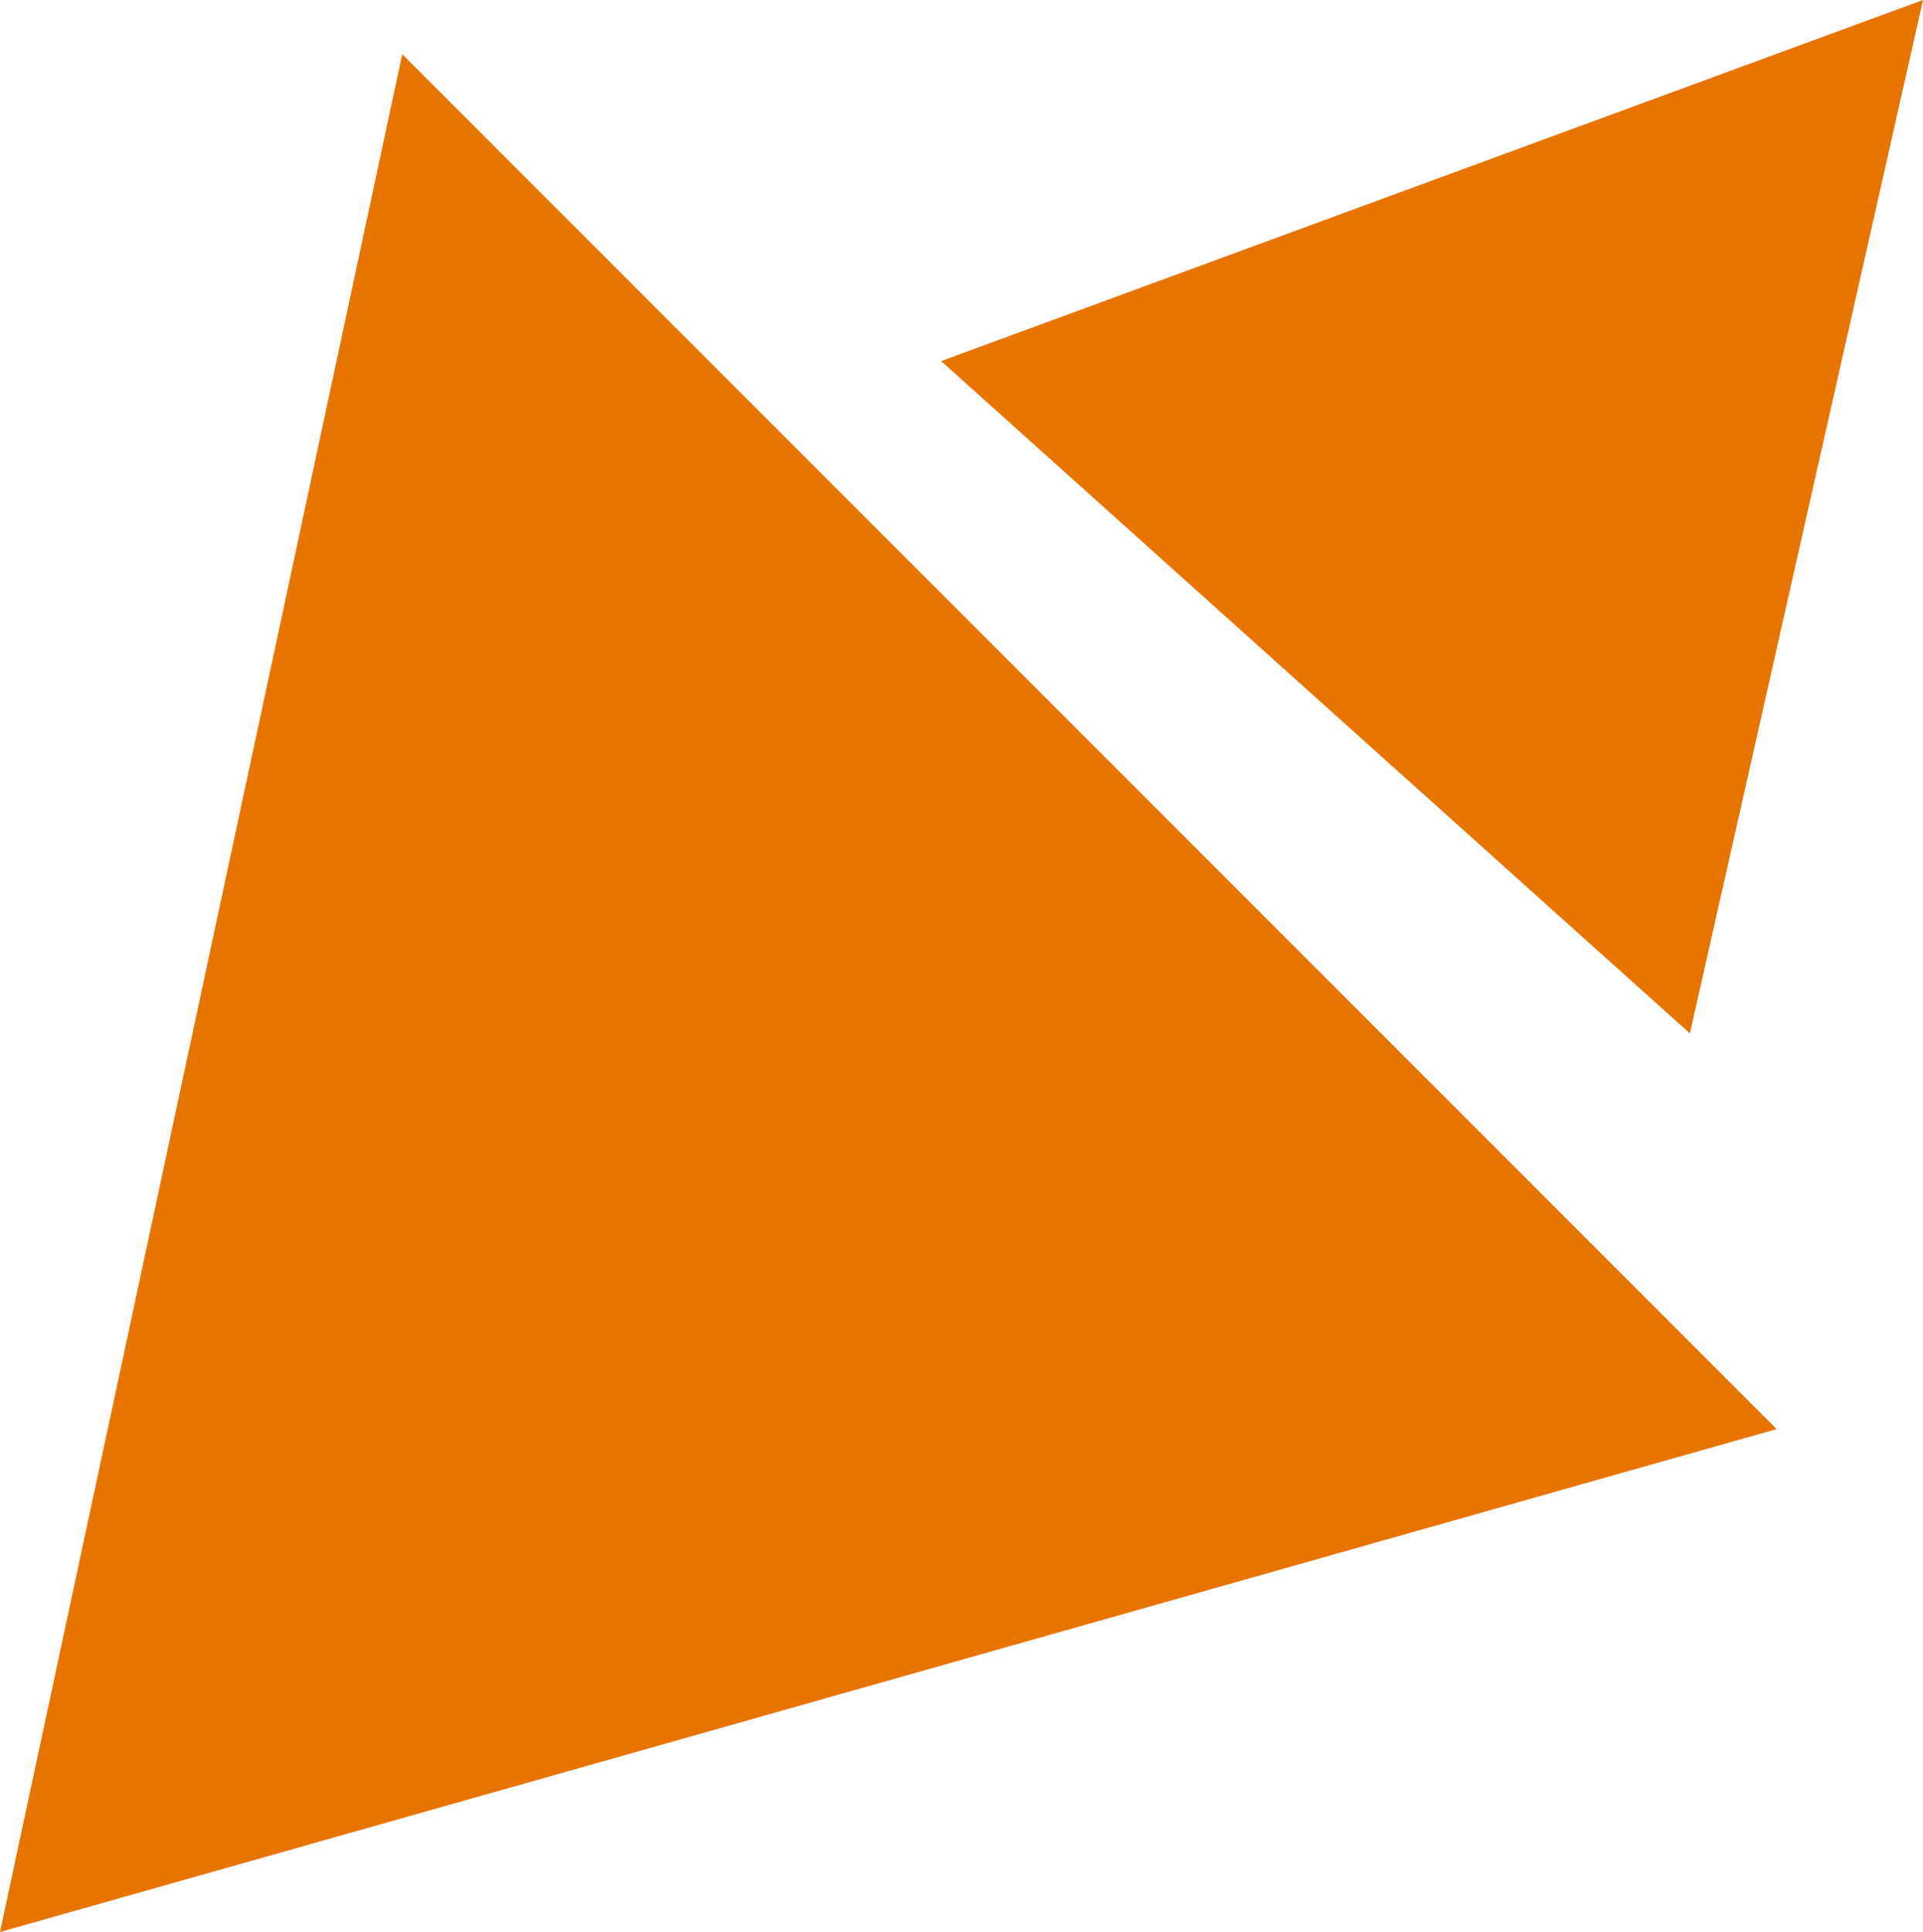 <?xml version="1.0" encoding="iso-8859-1"?>
<!-- Generator: Adobe Illustrator 16.0.0, SVG Export Plug-In . SVG Version: 6.00 Build 0)  -->
<!DOCTYPE svg PUBLIC "-//W3C//DTD SVG 1.1//EN" "http://www.w3.org/Graphics/SVG/1.1/DTD/svg11.dtd">
<svg version="1.1" xmlns="http://www.w3.org/2000/svg" xmlns:xlink="http://www.w3.org/1999/xlink" x="0px" y="0px"
	 width="51.119px" height="51.344px" viewBox="0 0 51.119 51.344" style="enable-background:new 0 0 51.119 51.344;"
	 xml:space="preserve">
<g id="_x31_4BS_x5F_B_x5F_LG_x5F_01">
	<path style="fill:#E87400;" d="M10.693,1.441l36.535,36.538L0,51.344L10.693,1.441z M25.018,9.596l19.904,17.867L51.119,0
		L25.018,9.596z"/>
</g>
<g id="Layer_1">
</g>
</svg>
